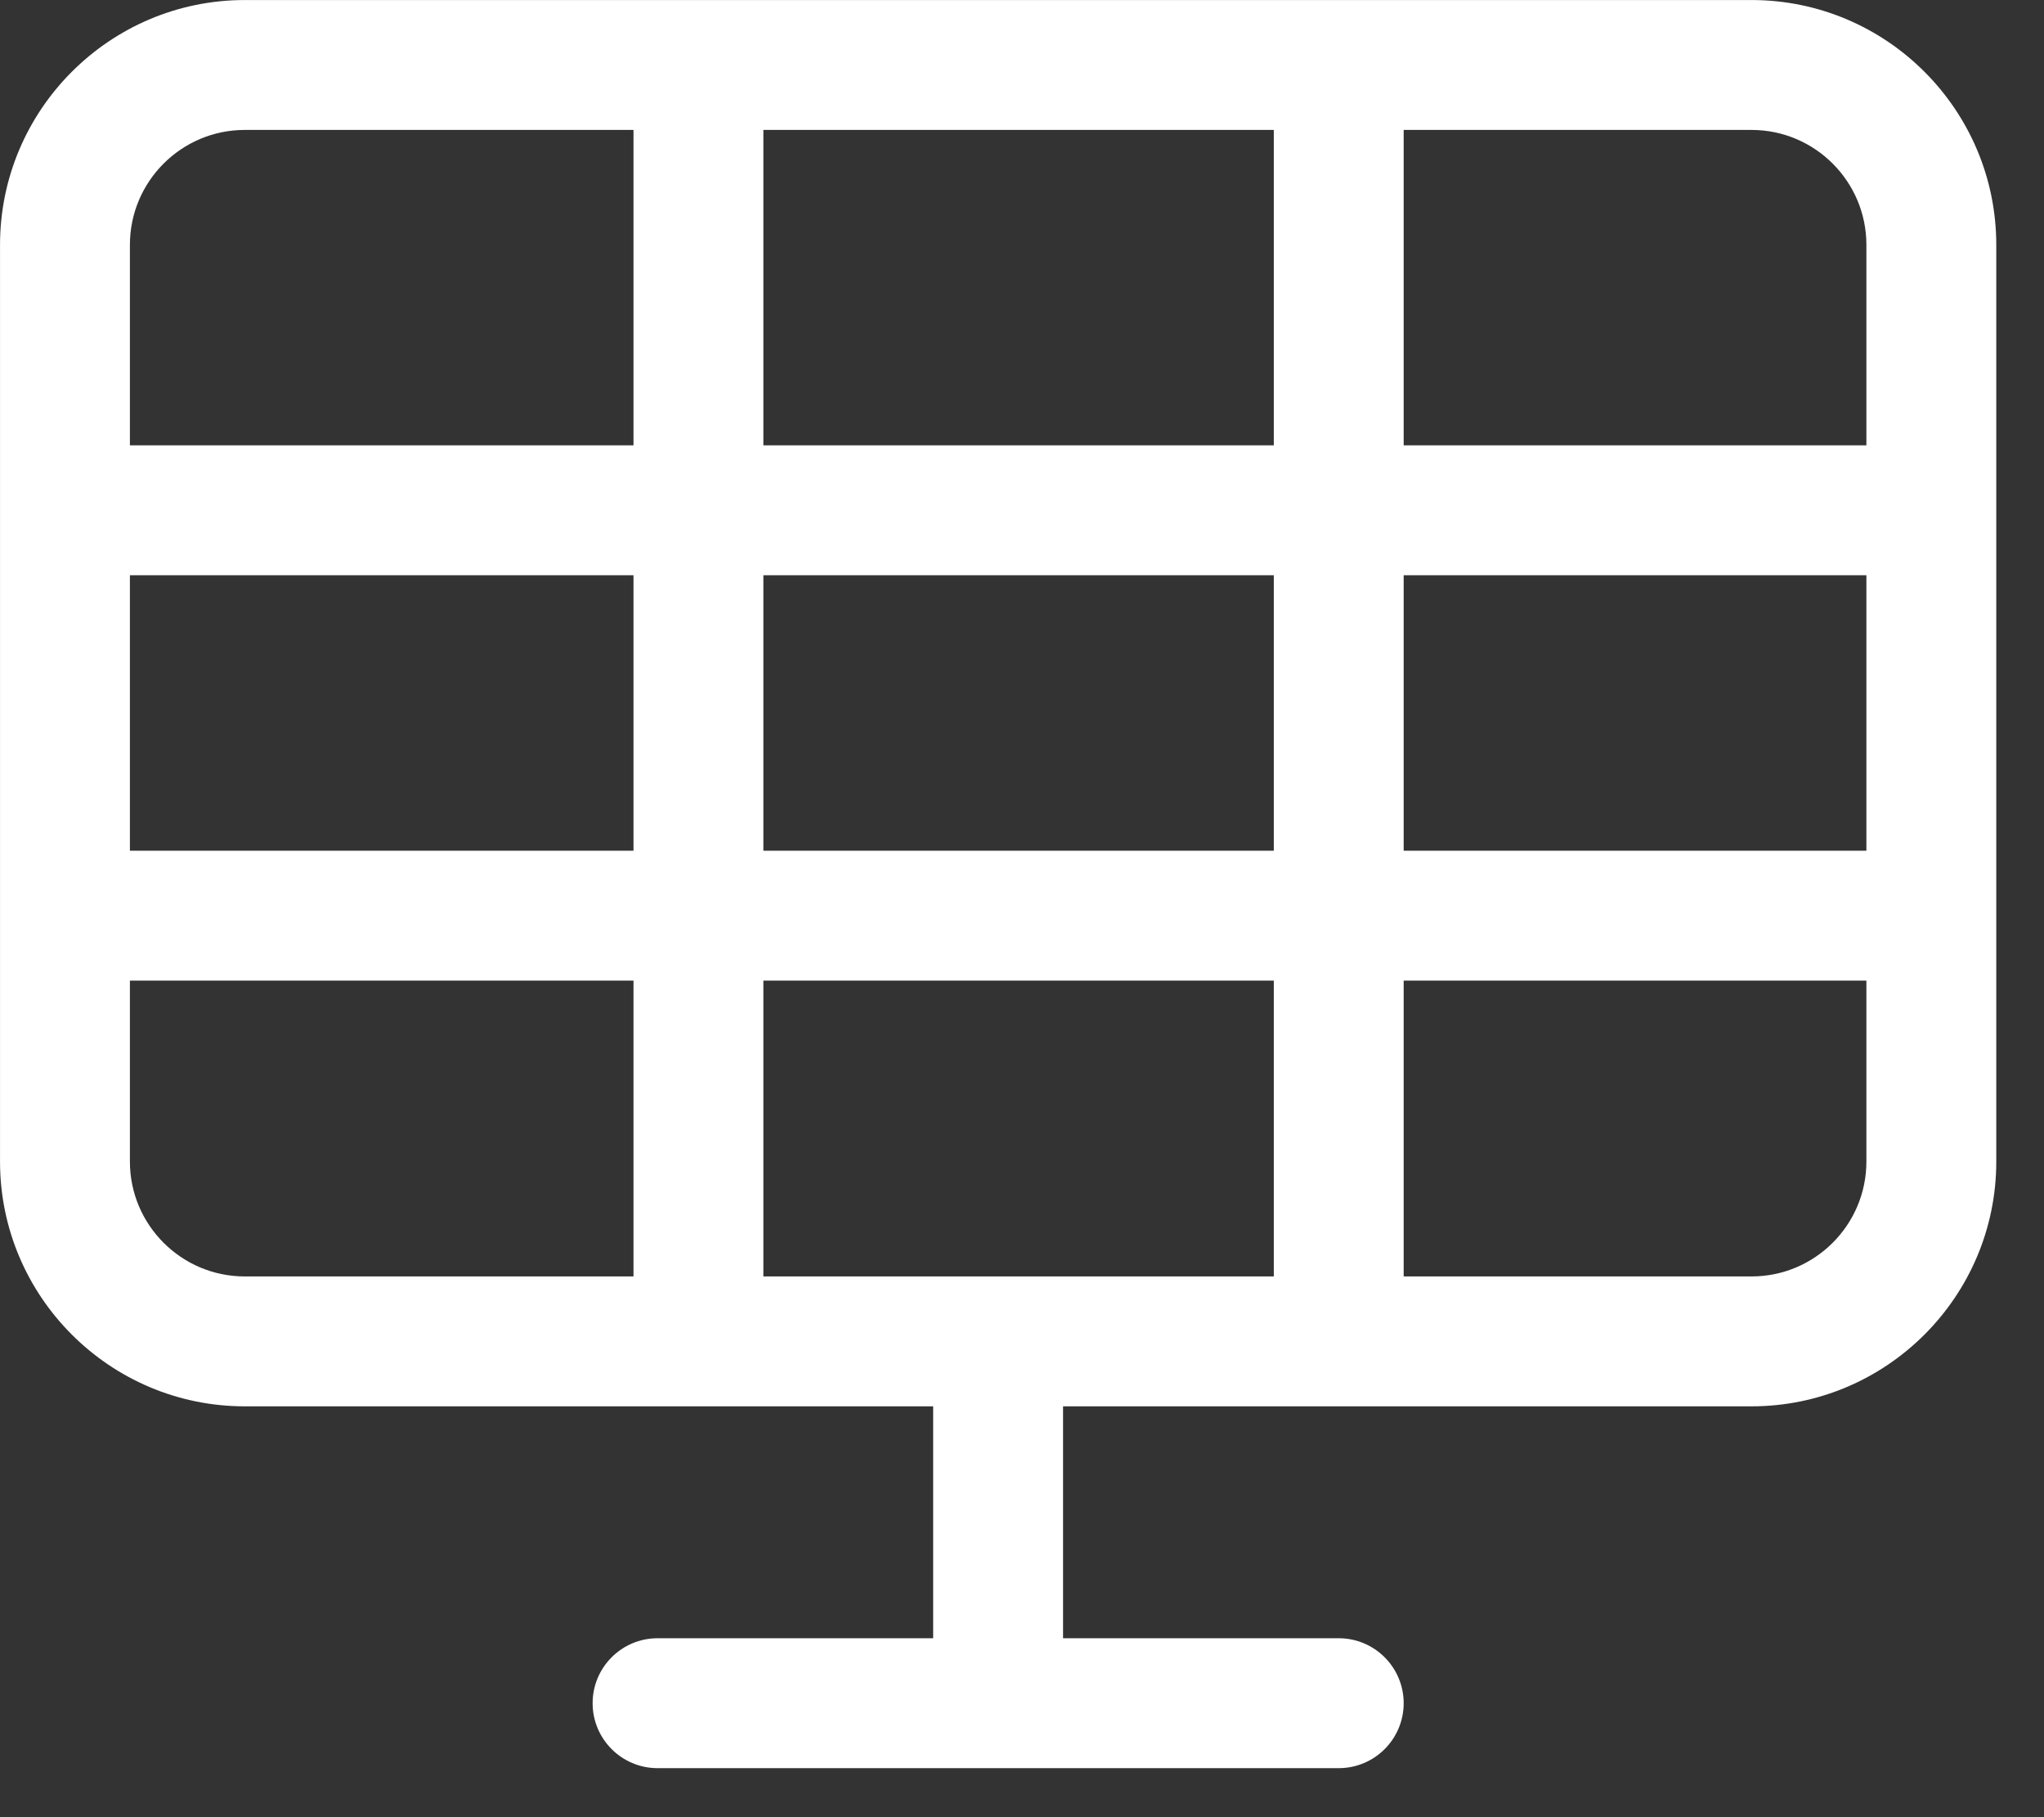 <?xml version="1.0" encoding="UTF-8" standalone="no"?>
<!DOCTYPE svg PUBLIC "-//W3C//DTD SVG 1.1//EN" "http://www.w3.org/Graphics/SVG/1.1/DTD/svg11.dtd">
<svg width="100%" height="100%" viewBox="0 0 36 32" version="1.1" xmlns="http://www.w3.org/2000/svg" xmlns:xlink="http://www.w3.org/1999/xlink" xml:space="preserve" xmlns:serif="http://www.serif.com/" style="fill-rule:evenodd;clip-rule:evenodd;stroke-linejoin:round;stroke-miterlimit:2;">
    <rect x="0" y="0" width="36" height="32" fill="#333333" stroke="none"/>
    <g transform="matrix(1.525,0,0,1.525,2.288,23.295)">
        <path d="M0,-10.133L5.816,-10.133L5.816,-13.775L1.326,-13.775C0.595,-13.775 0,-13.18 0,-12.448L0,-10.133ZM7.316,-10.133L13.211,-10.133L13.211,-13.775L7.316,-13.775L7.316,-10.133ZM14.711,-10.133L20.055,-10.133L20.055,-12.448C20.055,-13.18 19.46,-13.775 18.729,-13.775L14.711,-13.775L14.711,-10.133ZM0,-5.452L5.816,-5.452L5.816,-8.633L0,-8.633L0,-5.452ZM7.316,-5.452L13.211,-5.452L13.211,-8.633L7.316,-8.633L7.316,-5.452ZM14.711,-5.452L20.055,-5.452L20.055,-8.633L14.711,-8.633L14.711,-5.452ZM0,-3.952L0,-1.862C0,-1.131 0.595,-0.536 1.326,-0.536L5.816,-0.536L5.816,-3.952L0,-3.952ZM7.316,-0.536L13.211,-0.536L13.211,-3.952L7.316,-3.952L7.316,-0.536ZM14.711,-0.536L18.729,-0.536C19.46,-0.536 20.055,-1.131 20.055,-1.862L20.055,-3.952L14.711,-3.952L14.711,-0.536ZM13.961,5.142L6.094,5.142C5.68,5.142 5.344,4.806 5.344,4.392C5.344,3.978 5.68,3.642 6.094,3.642L9.277,3.642L9.277,0.964L1.326,0.964C-0.232,0.964 -1.5,-0.304 -1.5,-1.862L-1.5,-12.448C-1.5,-14.007 -0.232,-15.275 1.326,-15.275L18.729,-15.275C20.287,-15.275 21.555,-14.007 21.555,-12.448L21.555,-1.862C21.555,-0.304 20.287,0.964 18.729,0.964L10.777,0.964L10.777,3.642L13.961,3.642C14.375,3.642 14.711,3.978 14.711,4.392C14.711,4.806 14.375,5.142 13.961,5.142" style="fill:white;fill-rule:nonzero;"/>
    </g>
</svg>
